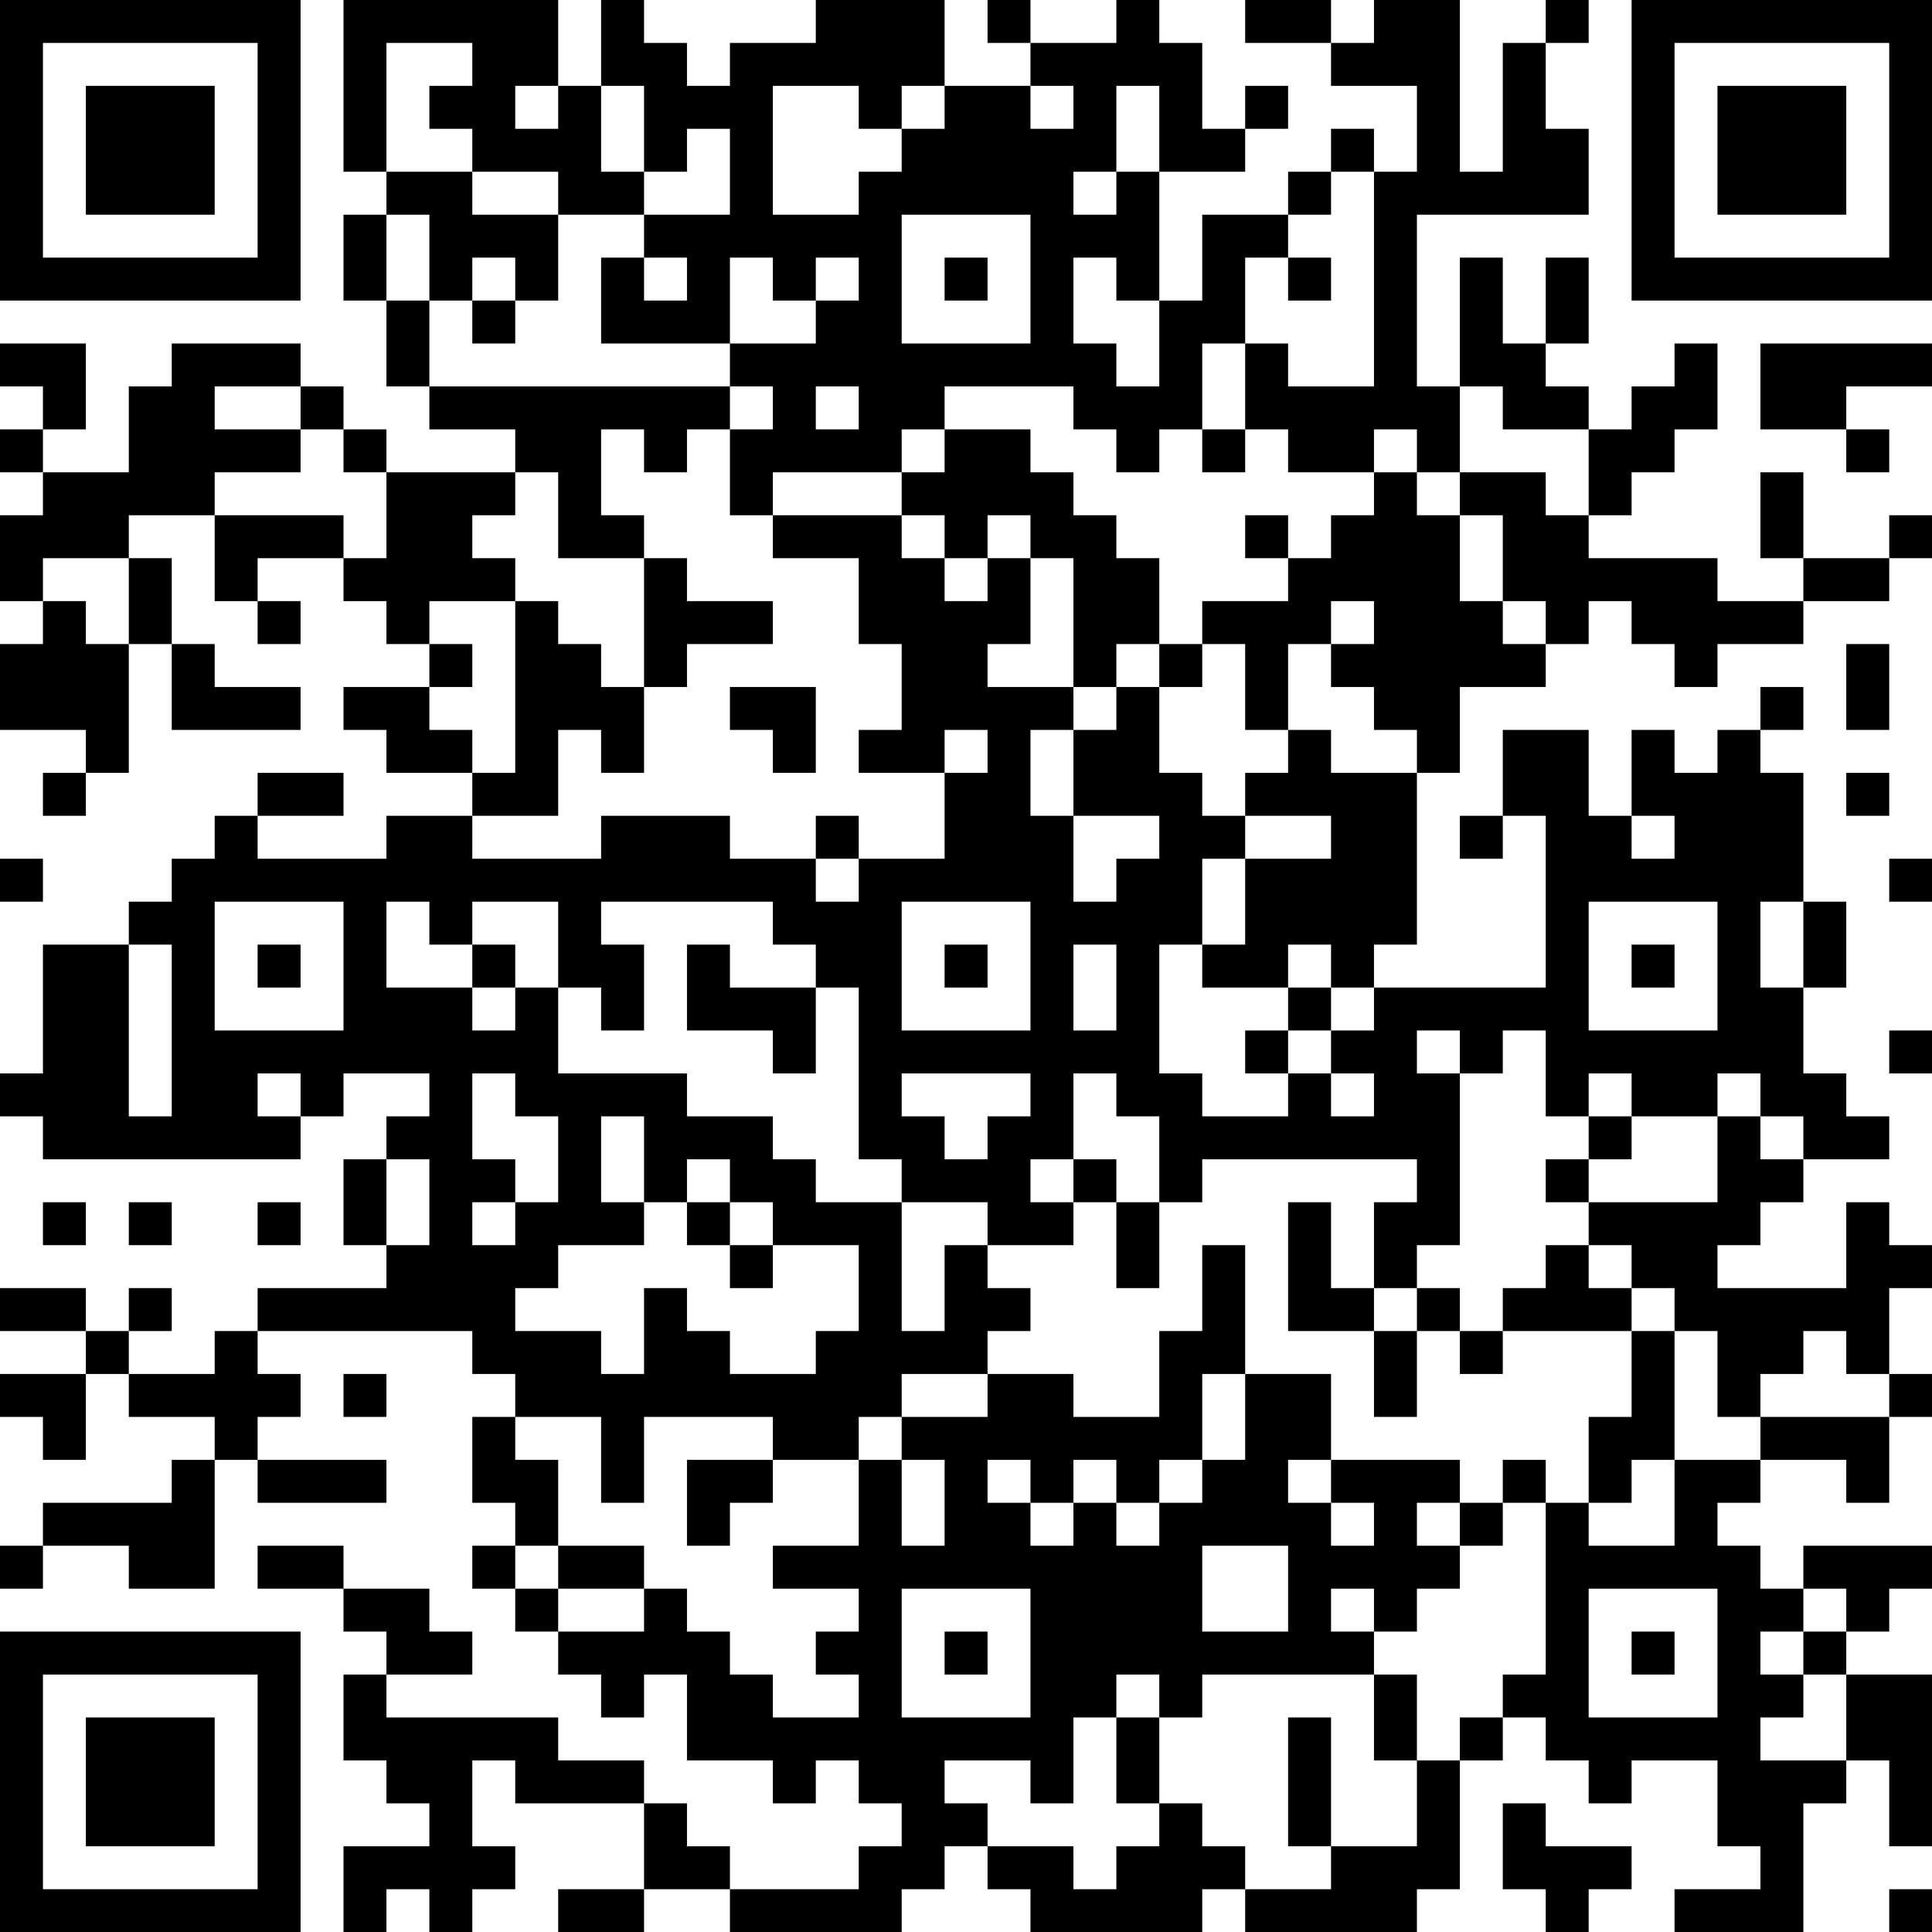 <?xml version="1.0" encoding="UTF-8"?>
<svg xmlns="http://www.w3.org/2000/svg" version="1.1" width="250" height="250" viewBox="0 0 250 250"><rect x="0" y="0" width="250" height="250" fill="#ffffff"/><g transform="scale(5.556)"><g transform="translate(0,0)"><path fill-rule="evenodd" d="M8 0L8 4L9 4L9 5L8 5L8 7L9 7L9 9L10 9L10 10L12 10L12 11L9 11L9 10L8 10L8 9L7 9L7 8L4 8L4 9L3 9L3 11L1 11L1 10L2 10L2 8L0 8L0 9L1 9L1 10L0 10L0 11L1 11L1 12L0 12L0 14L1 14L1 15L0 15L0 17L2 17L2 18L1 18L1 19L2 19L2 18L3 18L3 15L4 15L4 17L7 17L7 16L5 16L5 15L4 15L4 13L3 13L3 12L5 12L5 14L6 14L6 15L7 15L7 14L6 14L6 13L8 13L8 14L9 14L9 15L10 15L10 16L8 16L8 17L9 17L9 18L11 18L11 19L9 19L9 20L6 20L6 19L8 19L8 18L6 18L6 19L5 19L5 20L4 20L4 21L3 21L3 22L1 22L1 25L0 25L0 26L1 26L1 27L7 27L7 26L8 26L8 25L10 25L10 26L9 26L9 27L8 27L8 29L9 29L9 30L6 30L6 31L5 31L5 32L3 32L3 31L4 31L4 30L3 30L3 31L2 31L2 30L0 30L0 31L2 31L2 32L0 32L0 33L1 33L1 34L2 34L2 32L3 32L3 33L5 33L5 34L4 34L4 35L1 35L1 36L0 36L0 37L1 37L1 36L3 36L3 37L5 37L5 34L6 34L6 35L9 35L9 34L6 34L6 33L7 33L7 32L6 32L6 31L11 31L11 32L12 32L12 33L11 33L11 35L12 35L12 36L11 36L11 37L12 37L12 38L13 38L13 39L14 39L14 40L15 40L15 39L16 39L16 41L18 41L18 42L19 42L19 41L20 41L20 42L21 42L21 43L20 43L20 44L17 44L17 43L16 43L16 42L15 42L15 41L13 41L13 40L9 40L9 39L11 39L11 38L10 38L10 37L8 37L8 36L6 36L6 37L8 37L8 38L9 38L9 39L8 39L8 41L9 41L9 42L10 42L10 43L8 43L8 45L9 45L9 44L10 44L10 45L11 45L11 44L12 44L12 43L11 43L11 41L12 41L12 42L15 42L15 44L13 44L13 45L15 45L15 44L17 44L17 45L21 45L21 44L22 44L22 43L23 43L23 44L24 44L24 45L28 45L28 44L29 44L29 45L33 45L33 44L34 44L34 41L35 41L35 40L36 40L36 41L37 41L37 42L38 42L38 41L40 41L40 43L41 43L41 44L39 44L39 45L42 45L42 42L43 42L43 41L44 41L44 43L45 43L45 39L43 39L43 38L44 38L44 37L45 37L45 36L42 36L42 37L41 37L41 36L40 36L40 35L41 35L41 34L43 34L43 35L44 35L44 33L45 33L45 32L44 32L44 30L45 30L45 29L44 29L44 28L43 28L43 30L40 30L40 29L41 29L41 28L42 28L42 27L44 27L44 26L43 26L43 25L42 25L42 23L43 23L43 21L42 21L42 18L41 18L41 17L42 17L42 16L41 16L41 17L40 17L40 18L39 18L39 17L38 17L38 19L37 19L37 17L35 17L35 19L34 19L34 20L35 20L35 19L36 19L36 23L32 23L32 22L33 22L33 18L34 18L34 16L36 16L36 15L37 15L37 14L38 14L38 15L39 15L39 16L40 16L40 15L42 15L42 14L44 14L44 13L45 13L45 12L44 12L44 13L42 13L42 11L41 11L41 13L42 13L42 14L40 14L40 13L37 13L37 12L38 12L38 11L39 11L39 10L40 10L40 8L39 8L39 9L38 9L38 10L37 10L37 9L36 9L36 8L37 8L37 6L36 6L36 8L35 8L35 6L34 6L34 9L33 9L33 5L37 5L37 3L36 3L36 1L37 1L37 0L36 0L36 1L35 1L35 4L34 4L34 0L32 0L32 1L31 1L31 0L29 0L29 1L31 1L31 2L33 2L33 4L32 4L32 3L31 3L31 4L30 4L30 5L28 5L28 7L27 7L27 4L29 4L29 3L30 3L30 2L29 2L29 3L28 3L28 1L27 1L27 0L26 0L26 1L24 1L24 0L23 0L23 1L24 1L24 2L22 2L22 0L19 0L19 1L17 1L17 2L16 2L16 1L15 1L15 0L14 0L14 2L13 2L13 0ZM9 1L9 4L11 4L11 5L13 5L13 7L12 7L12 6L11 6L11 7L10 7L10 5L9 5L9 7L10 7L10 9L17 9L17 10L16 10L16 11L15 11L15 10L14 10L14 12L15 12L15 13L13 13L13 11L12 11L12 12L11 12L11 13L12 13L12 14L10 14L10 15L11 15L11 16L10 16L10 17L11 17L11 18L12 18L12 14L13 14L13 15L14 15L14 16L15 16L15 18L14 18L14 17L13 17L13 19L11 19L11 20L14 20L14 19L17 19L17 20L19 20L19 21L20 21L20 20L22 20L22 18L23 18L23 17L22 17L22 18L20 18L20 17L21 17L21 15L20 15L20 13L18 13L18 12L21 12L21 13L22 13L22 14L23 14L23 13L24 13L24 15L23 15L23 16L25 16L25 17L24 17L24 19L25 19L25 21L26 21L26 20L27 20L27 19L25 19L25 17L26 17L26 16L27 16L27 18L28 18L28 19L29 19L29 20L28 20L28 22L27 22L27 25L28 25L28 26L30 26L30 25L31 25L31 26L32 26L32 25L31 25L31 24L32 24L32 23L31 23L31 22L30 22L30 23L28 23L28 22L29 22L29 20L31 20L31 19L29 19L29 18L30 18L30 17L31 17L31 18L33 18L33 17L32 17L32 16L31 16L31 15L32 15L32 14L31 14L31 15L30 15L30 17L29 17L29 15L28 15L28 14L30 14L30 13L31 13L31 12L32 12L32 11L33 11L33 12L34 12L34 14L35 14L35 15L36 15L36 14L35 14L35 12L34 12L34 11L36 11L36 12L37 12L37 10L35 10L35 9L34 9L34 11L33 11L33 10L32 10L32 11L30 11L30 10L29 10L29 8L30 8L30 9L32 9L32 4L31 4L31 5L30 5L30 6L29 6L29 8L28 8L28 10L27 10L27 11L26 11L26 10L25 10L25 9L22 9L22 10L21 10L21 11L18 11L18 12L17 12L17 10L18 10L18 9L17 9L17 8L19 8L19 7L20 7L20 6L19 6L19 7L18 7L18 6L17 6L17 8L14 8L14 6L15 6L15 7L16 7L16 6L15 6L15 5L17 5L17 3L16 3L16 4L15 4L15 2L14 2L14 4L15 4L15 5L13 5L13 4L11 4L11 3L10 3L10 2L11 2L11 1ZM12 2L12 3L13 3L13 2ZM18 2L18 5L20 5L20 4L21 4L21 3L22 3L22 2L21 2L21 3L20 3L20 2ZM24 2L24 3L25 3L25 2ZM26 2L26 4L25 4L25 5L26 5L26 4L27 4L27 2ZM21 5L21 8L24 8L24 5ZM22 6L22 7L23 7L23 6ZM25 6L25 8L26 8L26 9L27 9L27 7L26 7L26 6ZM30 6L30 7L31 7L31 6ZM11 7L11 8L12 8L12 7ZM41 8L41 10L43 10L43 11L44 11L44 10L43 10L43 9L45 9L45 8ZM5 9L5 10L7 10L7 11L5 11L5 12L8 12L8 13L9 13L9 11L8 11L8 10L7 10L7 9ZM19 9L19 10L20 10L20 9ZM22 10L22 11L21 11L21 12L22 12L22 13L23 13L23 12L24 12L24 13L25 13L25 16L26 16L26 15L27 15L27 16L28 16L28 15L27 15L27 13L26 13L26 12L25 12L25 11L24 11L24 10ZM28 10L28 11L29 11L29 10ZM29 12L29 13L30 13L30 12ZM1 13L1 14L2 14L2 15L3 15L3 13ZM15 13L15 16L16 16L16 15L18 15L18 14L16 14L16 13ZM43 15L43 17L44 17L44 15ZM17 16L17 17L18 17L18 18L19 18L19 16ZM43 18L43 19L44 19L44 18ZM19 19L19 20L20 20L20 19ZM38 19L38 20L39 20L39 19ZM0 20L0 21L1 21L1 20ZM44 20L44 21L45 21L45 20ZM5 21L5 24L8 24L8 21ZM9 21L9 23L11 23L11 24L12 24L12 23L13 23L13 25L16 25L16 26L18 26L18 27L19 27L19 28L21 28L21 31L22 31L22 29L23 29L23 30L24 30L24 31L23 31L23 32L21 32L21 33L20 33L20 34L18 34L18 33L15 33L15 35L14 35L14 33L12 33L12 34L13 34L13 36L12 36L12 37L13 37L13 38L15 38L15 37L16 37L16 38L17 38L17 39L18 39L18 40L20 40L20 39L19 39L19 38L20 38L20 37L18 37L18 36L20 36L20 34L21 34L21 36L22 36L22 34L21 34L21 33L23 33L23 32L25 32L25 33L27 33L27 31L28 31L28 29L29 29L29 32L28 32L28 34L27 34L27 35L26 35L26 34L25 34L25 35L24 35L24 34L23 34L23 35L24 35L24 36L25 36L25 35L26 35L26 36L27 36L27 35L28 35L28 34L29 34L29 32L31 32L31 34L30 34L30 35L31 35L31 36L32 36L32 35L31 35L31 34L34 34L34 35L33 35L33 36L34 36L34 37L33 37L33 38L32 38L32 37L31 37L31 38L32 38L32 39L28 39L28 40L27 40L27 39L26 39L26 40L25 40L25 42L24 42L24 41L22 41L22 42L23 42L23 43L25 43L25 44L26 44L26 43L27 43L27 42L28 42L28 43L29 43L29 44L31 44L31 43L33 43L33 41L34 41L34 40L35 40L35 39L36 39L36 35L37 35L37 36L39 36L39 34L41 34L41 33L44 33L44 32L43 32L43 31L42 31L42 32L41 32L41 33L40 33L40 31L39 31L39 30L38 30L38 29L37 29L37 28L40 28L40 26L41 26L41 27L42 27L42 26L41 26L41 25L40 25L40 26L38 26L38 25L37 25L37 26L36 26L36 24L35 24L35 25L34 25L34 24L33 24L33 25L34 25L34 29L33 29L33 30L32 30L32 28L33 28L33 27L28 27L28 28L27 28L27 26L26 26L26 25L25 25L25 27L24 27L24 28L25 28L25 29L23 29L23 28L21 28L21 27L20 27L20 23L19 23L19 22L18 22L18 21L14 21L14 22L15 22L15 24L14 24L14 23L13 23L13 21L11 21L11 22L10 22L10 21ZM21 21L21 24L24 24L24 21ZM37 21L37 24L40 24L40 21ZM41 21L41 23L42 23L42 21ZM3 22L3 26L4 26L4 22ZM6 22L6 23L7 23L7 22ZM11 22L11 23L12 23L12 22ZM16 22L16 24L18 24L18 25L19 25L19 23L17 23L17 22ZM22 22L22 23L23 23L23 22ZM25 22L25 24L26 24L26 22ZM38 22L38 23L39 23L39 22ZM30 23L30 24L29 24L29 25L30 25L30 24L31 24L31 23ZM44 24L44 25L45 25L45 24ZM6 25L6 26L7 26L7 25ZM11 25L11 27L12 27L12 28L11 28L11 29L12 29L12 28L13 28L13 26L12 26L12 25ZM21 25L21 26L22 26L22 27L23 27L23 26L24 26L24 25ZM14 26L14 28L15 28L15 29L13 29L13 30L12 30L12 31L14 31L14 32L15 32L15 30L16 30L16 31L17 31L17 32L19 32L19 31L20 31L20 29L18 29L18 28L17 28L17 27L16 27L16 28L15 28L15 26ZM37 26L37 27L36 27L36 28L37 28L37 27L38 27L38 26ZM9 27L9 29L10 29L10 27ZM25 27L25 28L26 28L26 30L27 30L27 28L26 28L26 27ZM1 28L1 29L2 29L2 28ZM3 28L3 29L4 29L4 28ZM6 28L6 29L7 29L7 28ZM16 28L16 29L17 29L17 30L18 30L18 29L17 29L17 28ZM30 28L30 31L32 31L32 33L33 33L33 31L34 31L34 32L35 32L35 31L38 31L38 33L37 33L37 35L38 35L38 34L39 34L39 31L38 31L38 30L37 30L37 29L36 29L36 30L35 30L35 31L34 31L34 30L33 30L33 31L32 31L32 30L31 30L31 28ZM8 32L8 33L9 33L9 32ZM16 34L16 36L17 36L17 35L18 35L18 34ZM35 34L35 35L34 35L34 36L35 36L35 35L36 35L36 34ZM13 36L13 37L15 37L15 36ZM28 36L28 38L30 38L30 36ZM21 37L21 40L24 40L24 37ZM37 37L37 40L40 40L40 37ZM42 37L42 38L41 38L41 39L42 39L42 40L41 40L41 41L43 41L43 39L42 39L42 38L43 38L43 37ZM22 38L22 39L23 39L23 38ZM38 38L38 39L39 39L39 38ZM32 39L32 41L33 41L33 39ZM26 40L26 42L27 42L27 40ZM30 40L30 43L31 43L31 40ZM35 42L35 44L36 44L36 45L37 45L37 44L38 44L38 43L36 43L36 42ZM44 44L44 45L45 45L45 44ZM0 0L0 7L7 7L7 0ZM1 1L1 6L6 6L6 1ZM2 2L2 5L5 5L5 2ZM38 0L38 7L45 7L45 0ZM39 1L39 6L44 6L44 1ZM40 2L40 5L43 5L43 2ZM0 38L0 45L7 45L7 38ZM1 39L1 44L6 44L6 39ZM2 40L2 43L5 43L5 40Z" fill="#000000"/></g></g></svg>
